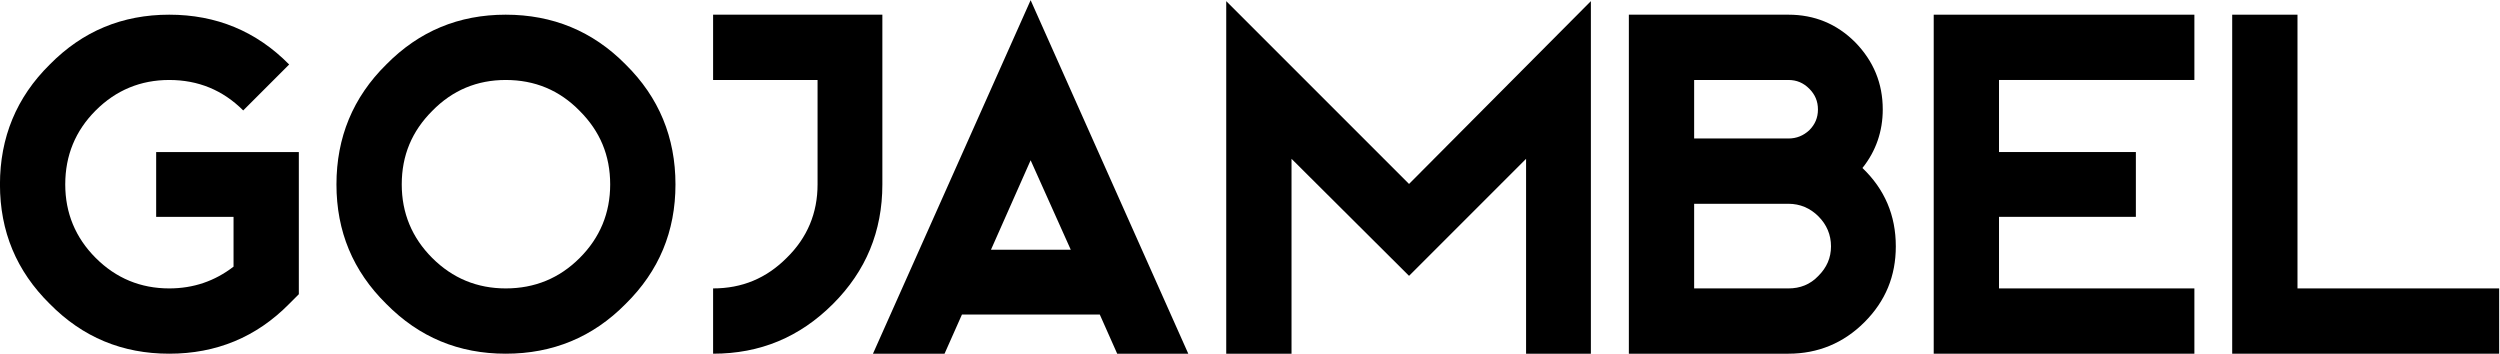 <?xml version="1.0" encoding="UTF-8" standalone="no"?>
<!DOCTYPE svg PUBLIC "-//W3C//DTD SVG 1.1//EN" "http://www.w3.org/Graphics/SVG/1.1/DTD/svg11.dtd">
<svg width="100%" height="100%" viewBox="0 0 981 139" version="1.1" xmlns="http://www.w3.org/2000/svg" xmlns:xlink="http://www.w3.org/1999/xlink" xml:space="preserve" xmlns:serif="http://www.serif.com/" style="fill-rule:evenodd;clip-rule:evenodd;stroke-linejoin:round;stroke-miterlimit:2;">
    <g transform="matrix(1,0,0,1,-119.623,-540.595)">
        <g transform="matrix(0.1,0,0,-0.1,0.5,1220)">
            <g transform="matrix(18.776,0,0,-18.776,-1739.44,16114.6)">
                <g transform="matrix(101.071,0,0,101.071,152.135,570.328)">
                    <path d="M0.389,-0C0.486,-0 0.569,-0.034 0.637,-0.103L0.657,-0.123L0.657,-0.417L0.362,-0.417L0.362,-0.283L0.522,-0.283L0.522,-0.18C0.483,-0.15 0.439,-0.135 0.389,-0.135C0.33,-0.135 0.279,-0.156 0.237,-0.198C0.195,-0.24 0.174,-0.291 0.174,-0.35C0.174,-0.41 0.195,-0.461 0.237,-0.503C0.279,-0.545 0.33,-0.566 0.389,-0.566C0.449,-0.566 0.5,-0.545 0.542,-0.503L0.637,-0.598C0.569,-0.667 0.486,-0.701 0.389,-0.701C0.292,-0.701 0.21,-0.667 0.142,-0.598C0.073,-0.53 0.039,-0.447 0.039,-0.35C0.039,-0.253 0.073,-0.171 0.142,-0.103C0.21,-0.034 0.292,-0 0.389,-0Z" style="fill-rule:nonzero;"/>
                </g>
                <g transform="matrix(101.071,0,0,101.071,222.46,570.328)">
                    <path d="M0.389,-0.135C0.33,-0.135 0.279,-0.156 0.237,-0.198C0.195,-0.24 0.174,-0.291 0.174,-0.35C0.174,-0.41 0.195,-0.46 0.237,-0.502C0.279,-0.545 0.33,-0.566 0.389,-0.566C0.449,-0.566 0.5,-0.545 0.542,-0.502C0.584,-0.46 0.605,-0.41 0.605,-0.35C0.605,-0.291 0.584,-0.24 0.542,-0.198C0.5,-0.156 0.449,-0.135 0.389,-0.135ZM0.637,-0.598C0.569,-0.667 0.486,-0.701 0.389,-0.701C0.292,-0.701 0.21,-0.667 0.142,-0.598C0.073,-0.53 0.039,-0.447 0.039,-0.35C0.039,-0.253 0.073,-0.171 0.142,-0.103C0.21,-0.034 0.292,-0 0.389,-0C0.486,-0 0.569,-0.034 0.637,-0.103C0.706,-0.171 0.74,-0.253 0.74,-0.35C0.74,-0.447 0.706,-0.53 0.637,-0.598Z" style="fill-rule:nonzero;"/>
                </g>
                <g transform="matrix(101.071,0,0,101.071,301.175,570.328)">
                    <path d="M0.389,-0.701L0.039,-0.701L0.039,-0.566L0.255,-0.566L0.255,-0.35C0.255,-0.291 0.234,-0.24 0.191,-0.198C0.149,-0.156 0.099,-0.135 0.039,-0.135L0.039,-0C0.136,-0 0.218,-0.034 0.287,-0.103C0.355,-0.171 0.389,-0.253 0.389,-0.35L0.389,-0.701Z" style="fill-rule:nonzero;"/>
                </g>
                <g transform="matrix(101.071,0,0,101.071,334.586,570.328)">
                    <path d="M0.365,-0.731L0.039,-0L0.187,-0L0.223,-0.081L0.508,-0.081L0.544,-0L0.691,-0L0.365,-0.731ZM0.365,-0.4L0.448,-0.215L0.283,-0.215L0.365,-0.4Z" style="fill-rule:nonzero;"/>
                </g>
                <g transform="matrix(101.071,0,0,101.071,408.415,570.328)">
                    <path d="M0.793,-0.729L0.417,-0.351L0.039,-0.729L0.039,-0L0.174,-0L0.174,-0.403L0.417,-0.161L0.659,-0.403L0.659,-0L0.793,-0L0.793,-0.729Z" style="fill-rule:nonzero;"/>
                </g>
                <g transform="matrix(101.071,0,0,101.071,492.559,570.328)">
                    <path d="M0.174,-0.31L0.369,-0.31C0.393,-0.31 0.414,-0.301 0.431,-0.284C0.448,-0.267 0.457,-0.246 0.457,-0.222C0.457,-0.198 0.448,-0.178 0.431,-0.161C0.414,-0.143 0.393,-0.135 0.369,-0.135L0.174,-0.135L0.174,-0.31ZM0.174,-0.566L0.369,-0.566C0.386,-0.566 0.4,-0.56 0.412,-0.548C0.424,-0.536 0.43,-0.522 0.43,-0.505C0.43,-0.488 0.424,-0.474 0.412,-0.462C0.4,-0.451 0.386,-0.445 0.369,-0.445L0.174,-0.445L0.174,-0.566ZM0.591,-0.222C0.591,-0.286 0.568,-0.34 0.522,-0.384C0.55,-0.419 0.564,-0.46 0.564,-0.505C0.564,-0.559 0.545,-0.605 0.507,-0.644C0.469,-0.682 0.423,-0.701 0.369,-0.701L0.039,-0.701L0.039,-0L0.369,-0C0.43,-0 0.483,-0.022 0.526,-0.065C0.57,-0.109 0.591,-0.161 0.591,-0.222Z" style="fill-rule:nonzero;"/>
                </g>
                <g transform="matrix(101.071,0,0,101.071,556.272,570.328)">
                    <path d="M0.039,-0.701L0.039,-0L0.578,-0L0.578,-0.135L0.174,-0.135L0.174,-0.283L0.457,-0.283L0.457,-0.417L0.174,-0.417L0.174,-0.566L0.578,-0.566L0.578,-0.701L0.039,-0.701Z" style="fill-rule:nonzero;"/>
                </g>
                <g transform="matrix(101.071,0,0,101.071,618.652,570.328)">
                    <path d="M0.039,-0.701L0.039,-0L0.591,-0L0.591,-0.135L0.174,-0.135L0.174,-0.701L0.039,-0.701Z" style="fill-rule:nonzero;"/>
                </g>
            </g>
        </g>
    </g>
</svg>
